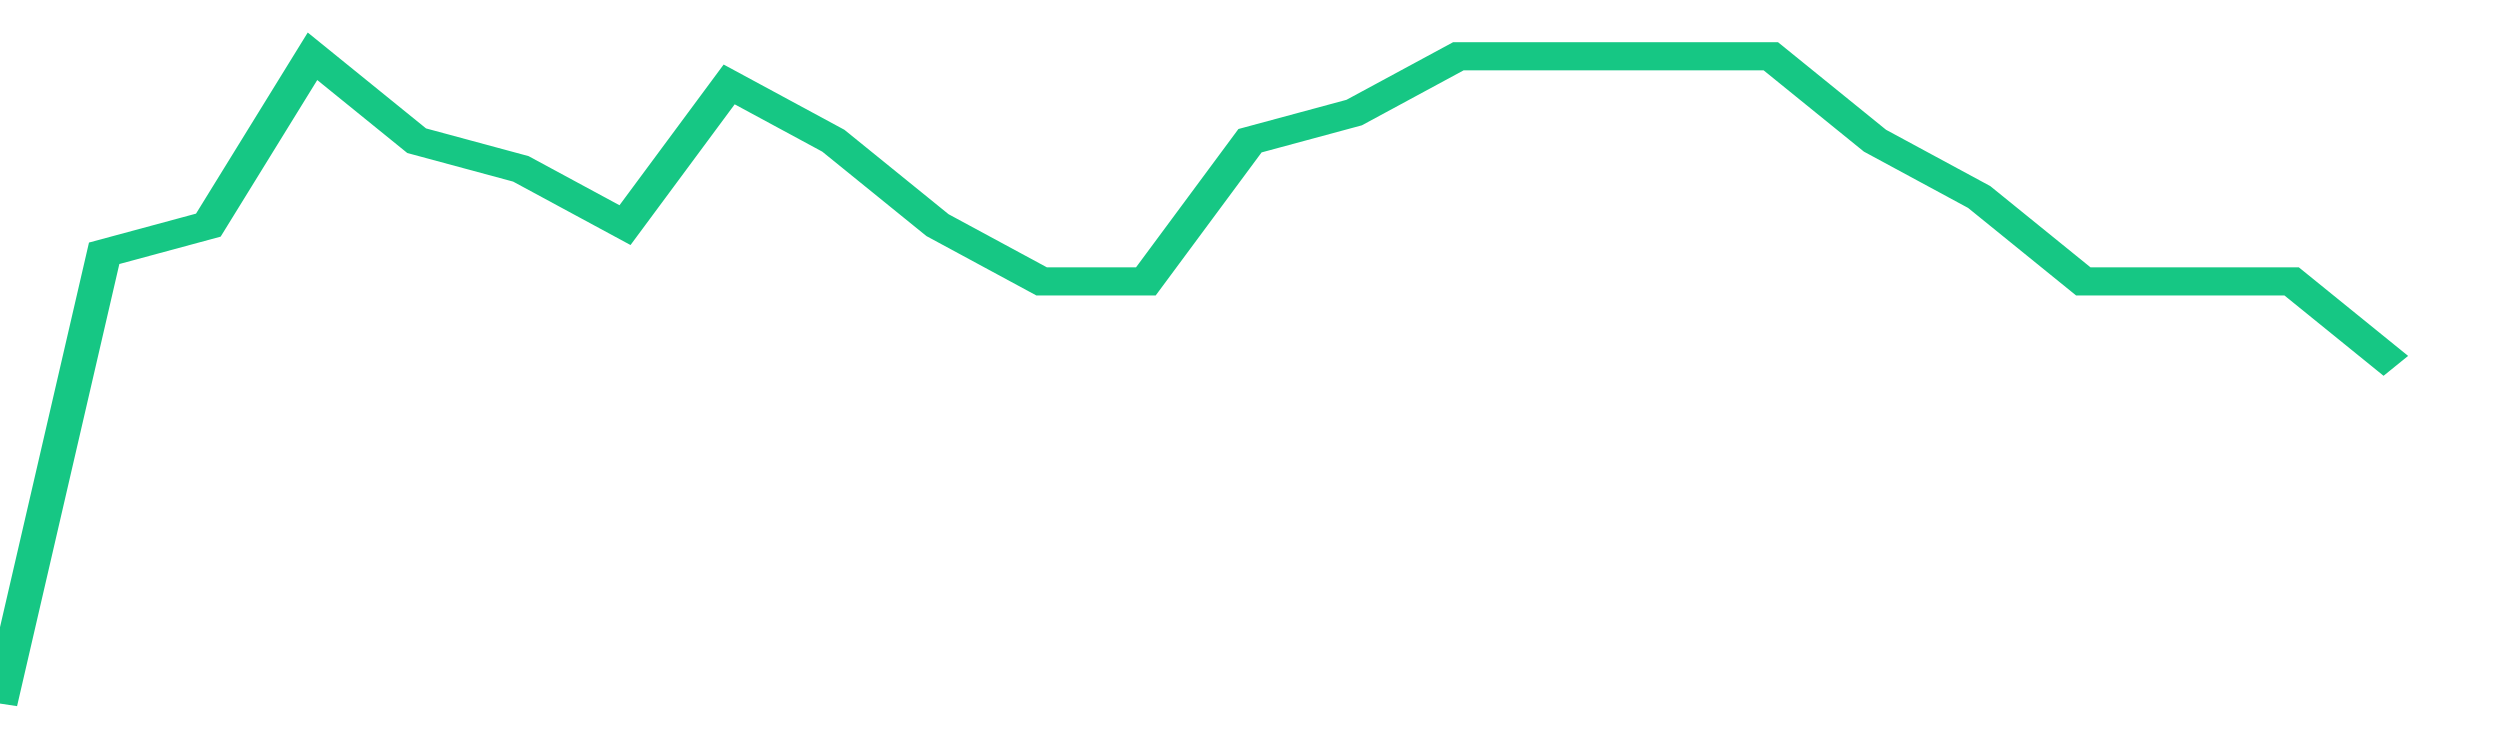 <svg height="48px" width="164px" viewBox="0 0 144 52" preserveAspectRatio="none" xmlns="http://www.w3.org/2000/svg"><path d="M 0 50 L 6 18 L 12 16 L 18 4 L 24 10 L 30 12 L 36 16 L 42 6 L 48 10 L 54 16 L 60 20 L 66 20 L 72 10 L 78 8 L 84 4 L 90 4 L 96 4 L 102 4 L 108 10 L 114 14 L 120 20 L 126 20 L 132 20 L 138 26" stroke-width="2" stroke="#16C784" fill="transparent" vector-effect="non-scaling-stroke"/></svg>